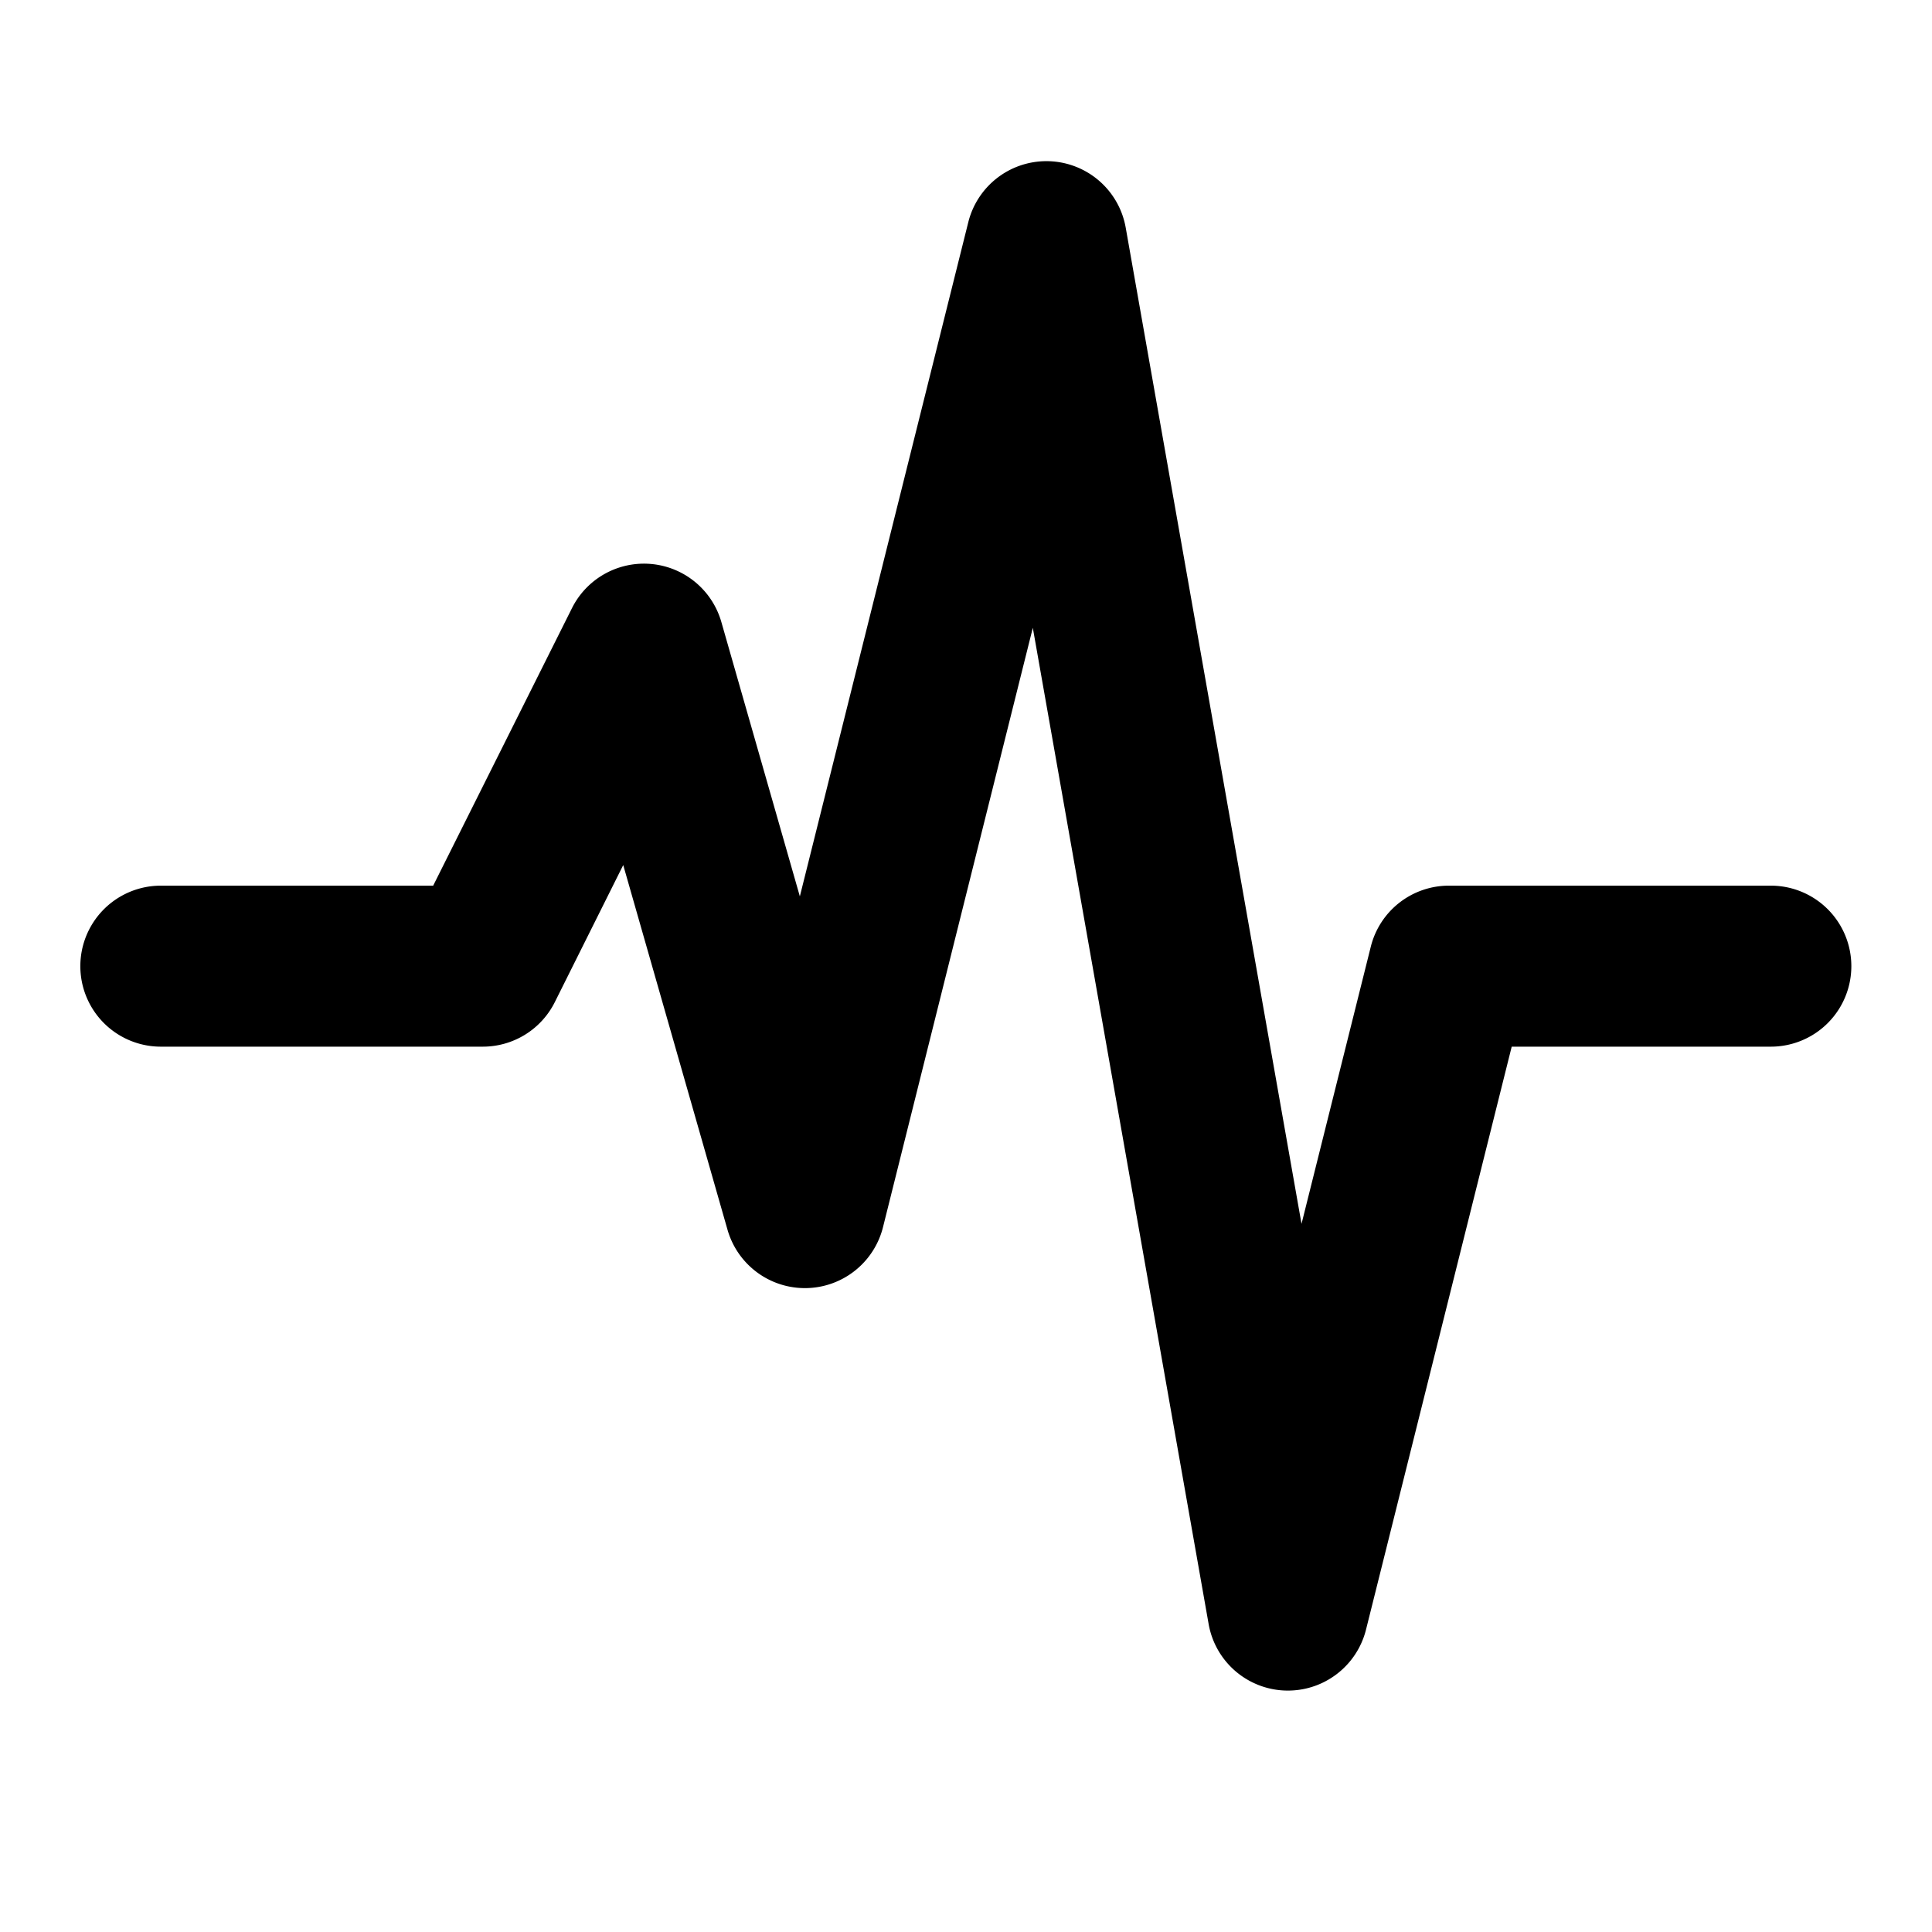 <svg height="96px" width="96px" viewBox="0 0 24 24" xmlns="http://www.w3.org/2000/svg"><path d="M 12.994 2.002 A 1 1 0 0 0 12.029 2.758 L 9.936 11.135 L 8.961 7.727 A 1 1 0 0 0 7.105 7.555 L 5.381 11.002 L 1.998 11.002 A 1 1 0 1 0 1.998 13.002 L 5.998 13.002 A 1 1 0 0 0 6.893 12.447 L 7.742 10.746 L 9.037 15.275 A 1 1 0 0 0 10.969 15.244 L 12.83 7.799 L 15.014 20.174 A 1 1 0 0 0 16.969 20.244 L 18.779 13.002 L 21.998 13.002 A 1 1 0 1 0 21.998 11.002 L 17.998 11.002 A 1 1 0 0 0 17.029 11.758 L 16.168 15.203 L 13.984 2.828 A 1 1 0 0 0 12.994 2.002 z"></path></svg>